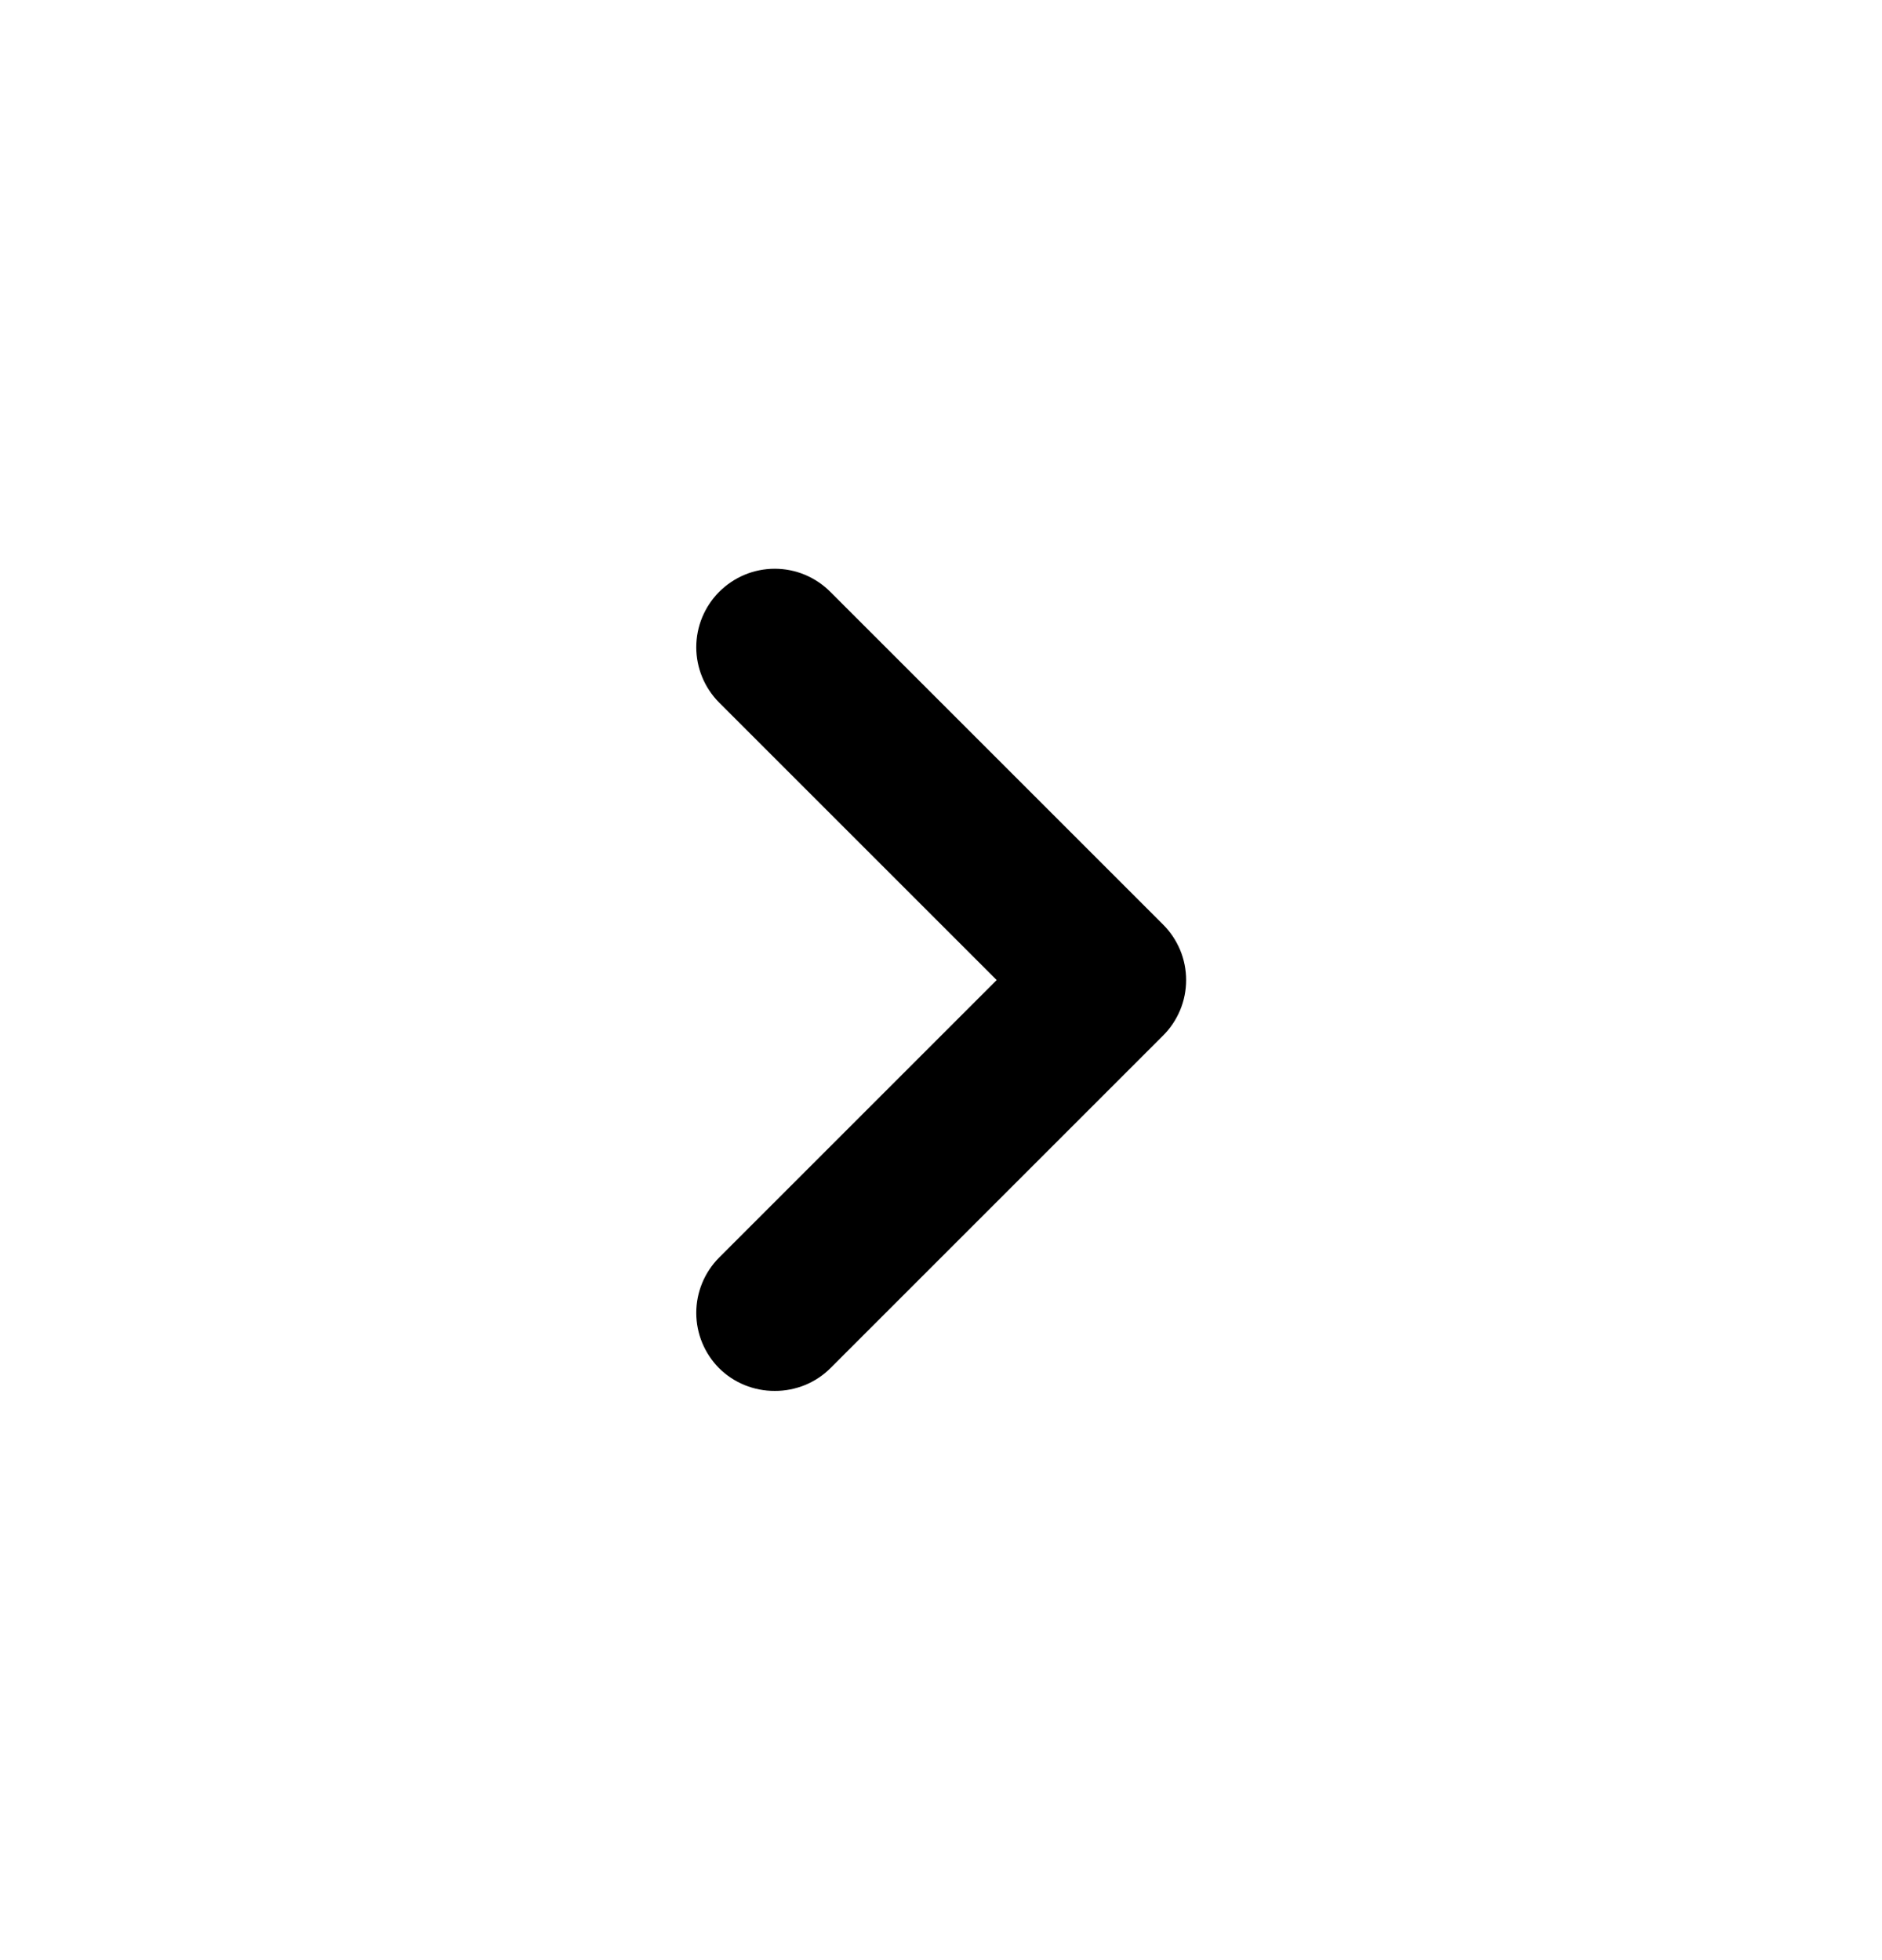 <svg width="24" height="25" viewBox="0 0 24 25" fill="none" xmlns="http://www.w3.org/2000/svg">
<path d="M14.83 11.79L10.59 7.55C10.497 7.456 10.386 7.382 10.265 7.331C10.143 7.28 10.012 7.254 9.88 7.254C9.748 7.254 9.617 7.28 9.495 7.331C9.374 7.382 9.263 7.456 9.17 7.55C8.984 7.737 8.879 7.991 8.879 8.255C8.879 8.519 8.984 8.773 9.17 8.96L12.71 12.5L9.17 16.04C8.984 16.227 8.879 16.481 8.879 16.745C8.879 17.009 8.984 17.263 9.17 17.45C9.263 17.543 9.374 17.616 9.496 17.666C9.618 17.715 9.748 17.741 9.88 17.74C10.012 17.741 10.142 17.715 10.264 17.666C10.386 17.616 10.497 17.543 10.59 17.45L14.83 13.21C14.924 13.117 14.998 13.006 15.049 12.885C15.1 12.763 15.126 12.632 15.126 12.5C15.126 12.368 15.1 12.237 15.049 12.115C14.998 11.994 14.924 11.883 14.83 11.79Z" fill="black"/>
</svg>
